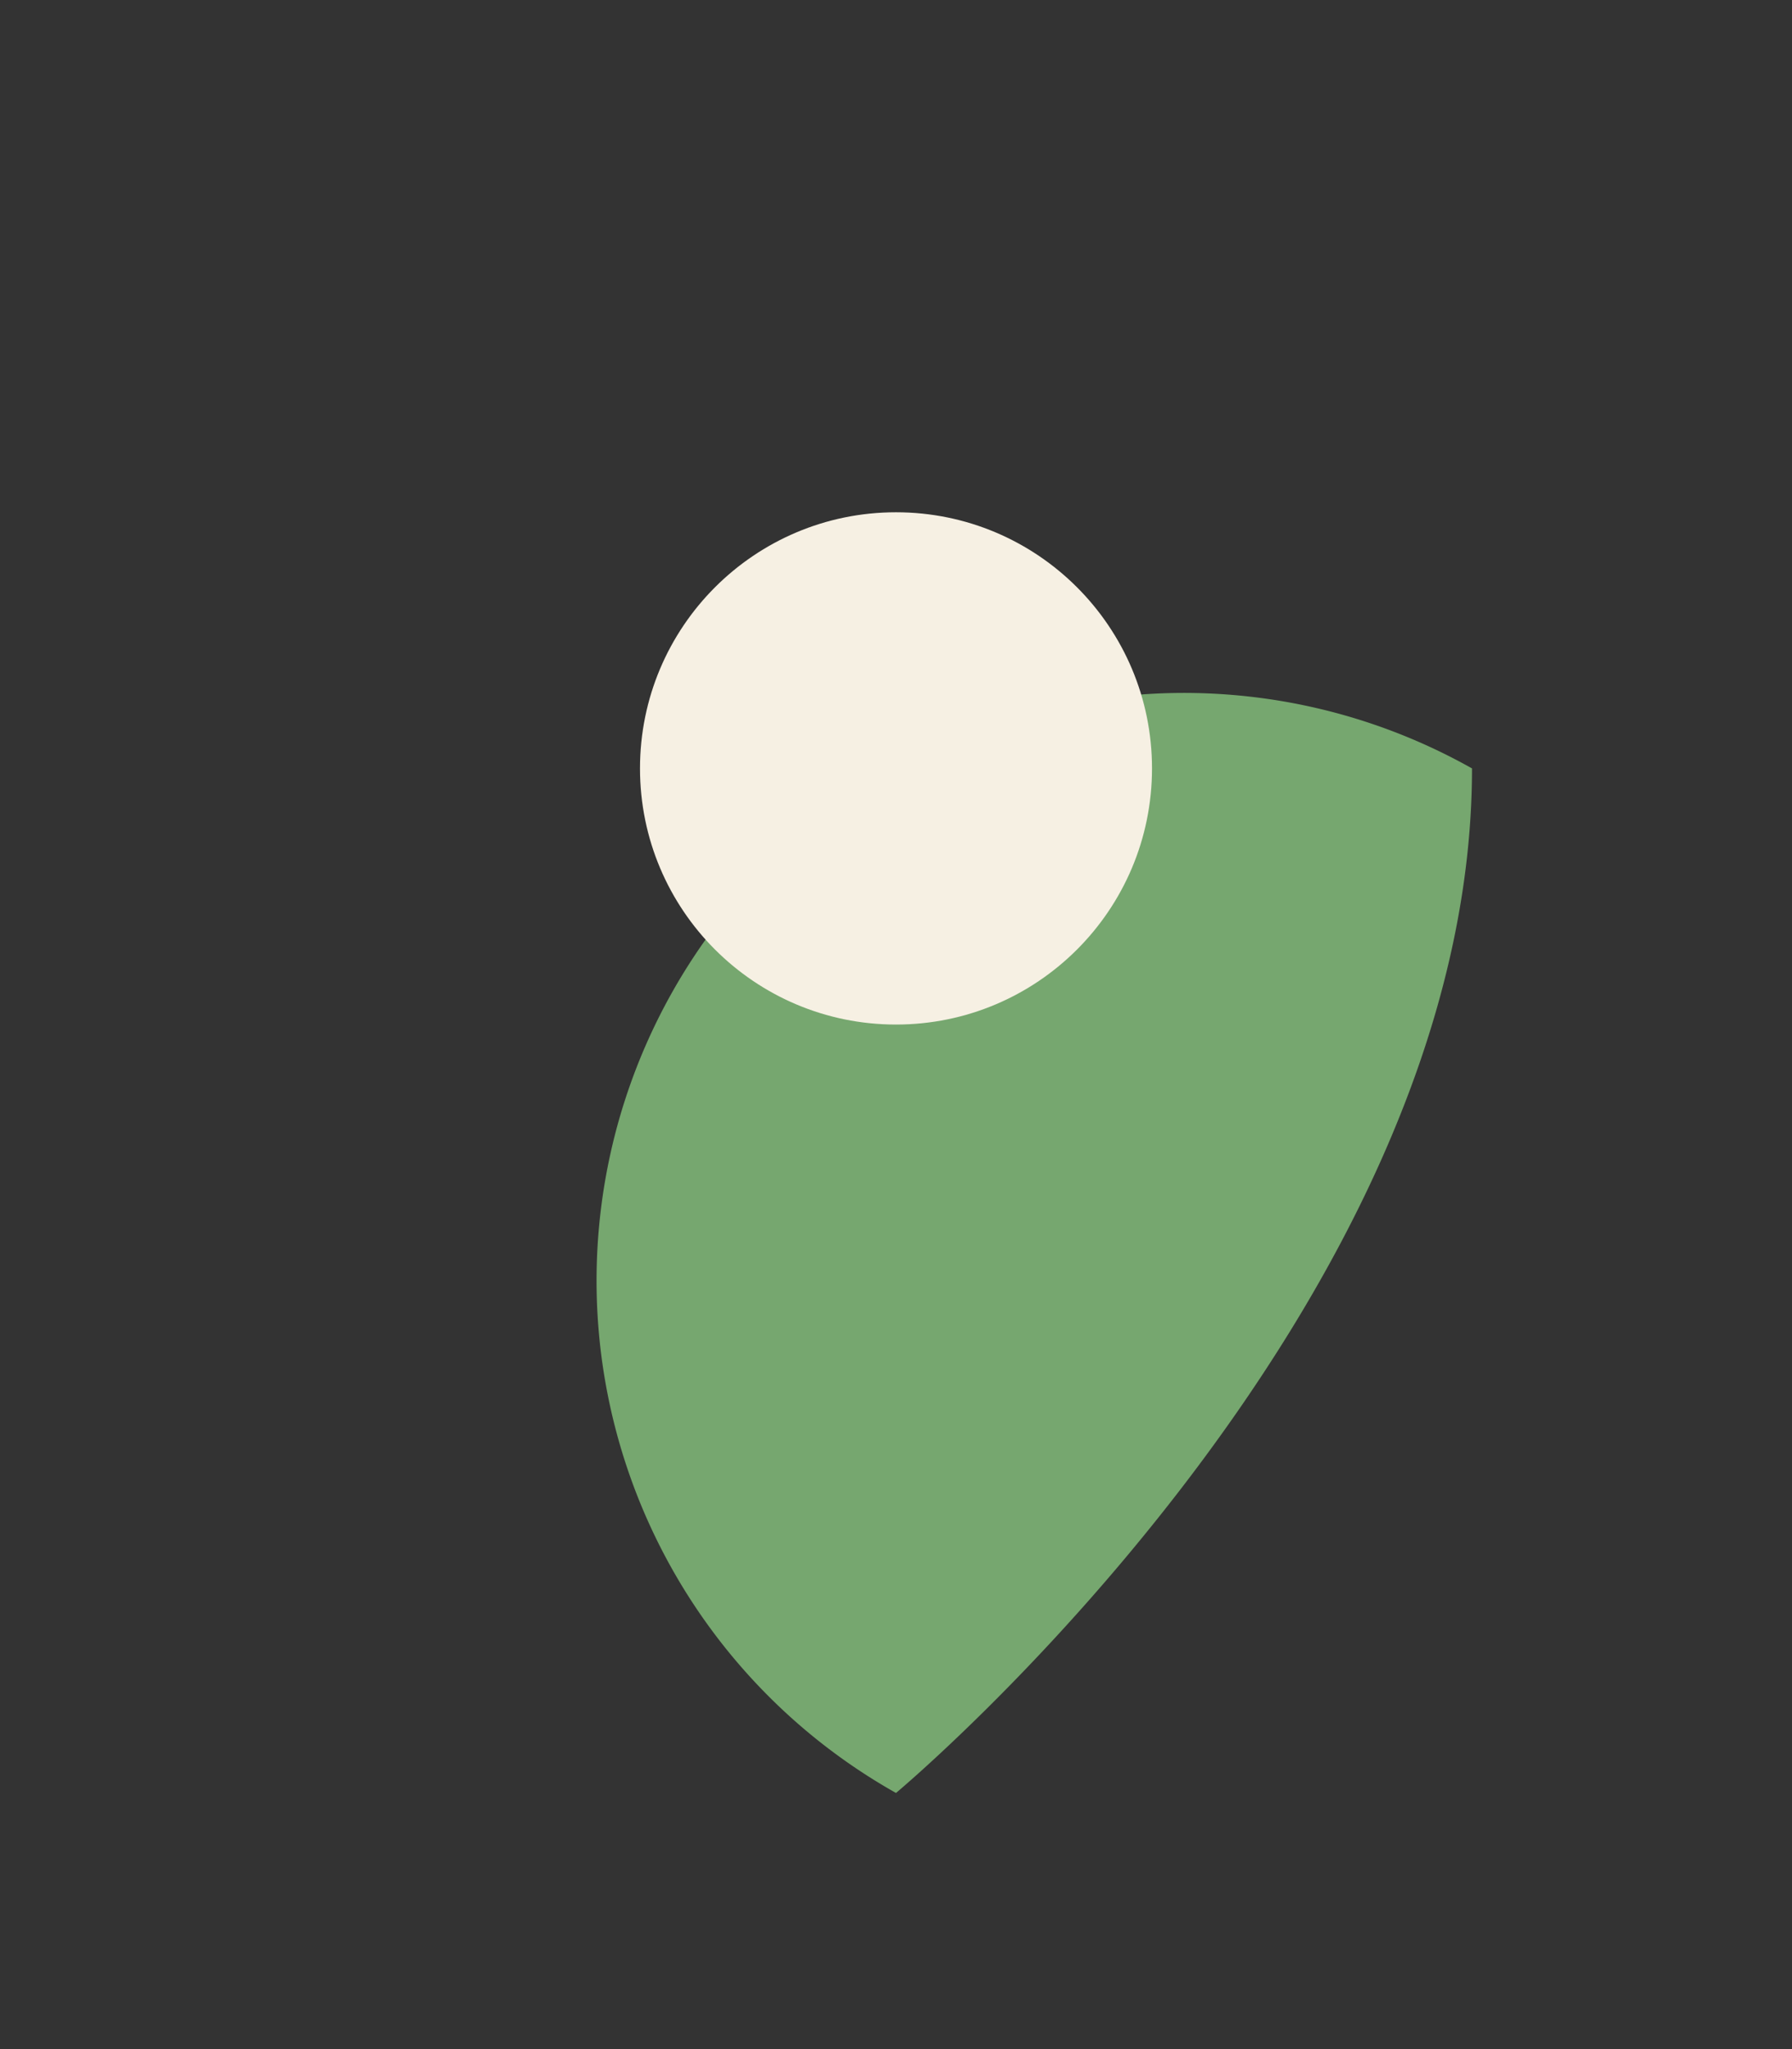 <?xml version="1.0" encoding="UTF-8"?>
<svg xmlns="http://www.w3.org/2000/svg" width="28" height="32" viewBox="0 0 28 32"><rect x="0" y="0" width="28" height="32" fill="#333333" stroke="none"/><path d="M14 28s9-7.5 9-16A9 9 0 1 0 14 28z" fill="#76A76F"/><circle cx="14" cy="12" r="4" fill="#F6F0E3"/></svg>